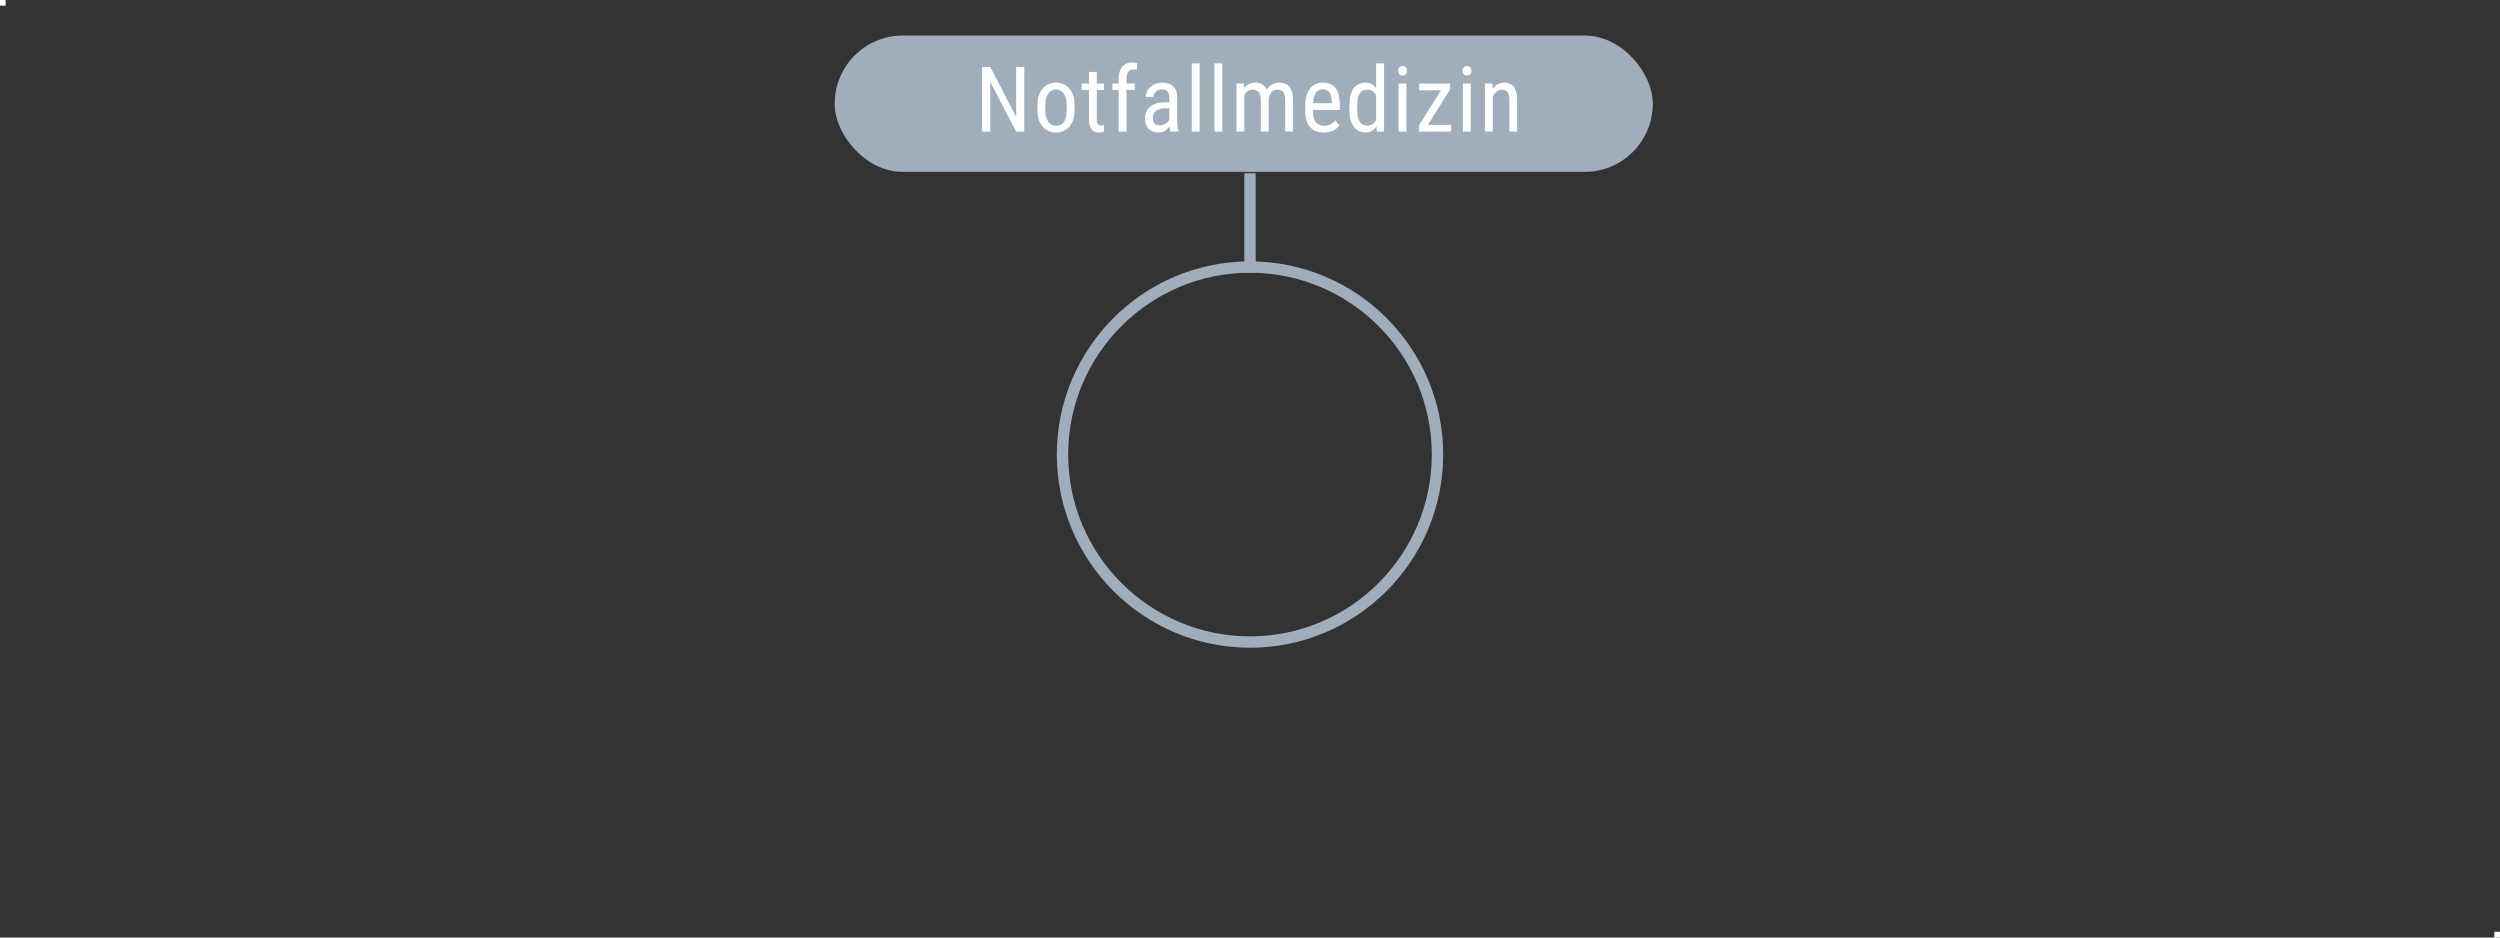 <?xml version="1.0" encoding="UTF-8"?><svg id="AINSP" xmlns="http://www.w3.org/2000/svg" viewBox="0 0 440 165"><rect x="0" y="0" width="440" height="165" fill="#333333" stroke="none"/><g id="dim"><rect width="1" height="1" fill="#fff"/><rect x="439" y="164" width="1" height="1" fill="#fff"/></g><g id="hilite-3"><path d="m220,48c17.645,0,32,14.355,32,32s-14.355,32-32,32-32-14.355-32-32,14.355-32,32-32m0-2c-18.748,0-34,15.252-34,34s15.252,34,34,34,34-15.252,34-34-15.252-34-34-34h0Z" fill="#a2adba"/><line x1="220" y1="30.493" x2="220" y2="48" fill="none" stroke="#a2adba" stroke-miterlimit="10" stroke-width="2"/><rect x="146.901" y="6.253" width="143.993" height="24" rx="12" ry="12" fill="#a2adba"/><path d="m180.275,23.16h-1.438l-4.555-8.766v8.766h-1.438v-11.375h1.438l4.57,8.805v-8.805h1.422v11.375Z" fill="#fff"/><path d="m182.587,18.543c0-1.229.298-2.202.895-2.918.596-.716,1.384-1.074,2.363-1.074s1.767.349,2.363,1.047c.596.698.902,1.648.918,2.852v.891c0,1.224-.297,2.192-.891,2.906s-1.386,1.07-2.375,1.07c-.979,0-1.765-.347-2.355-1.039-.591-.692-.897-1.63-.918-2.812v-.922Zm1.383.797c0,.87.17,1.554.512,2.051.341.497.801.746,1.379.746,1.219,0,1.846-.88,1.883-2.641v-.953c0-.864-.172-1.548-.516-2.051s-.805-.754-1.383-.754c-.568,0-1.022.251-1.363.754-.341.503-.512,1.184-.512,2.043v.805Z" fill="#fff"/><path d="m193.041,12.66v2.047h1.273v1.117h-1.273v5.249c0,.333.055.587.164.759s.297.258.562.258c.182,0,.367-.031.555-.094l-.016,1.165c-.312.104-.633.155-.961.155-.547,0-.964-.195-1.25-.586-.287-.391-.43-.942-.43-1.656v-5.25h-1.289v-1.117h1.289v-2.047h1.375Z" fill="#fff"/><path d="m196.884,23.16v-7.336h-1.102v-1.117h1.102v-.977c.016-.859.233-1.53.652-2.012.419-.481,1.012-.723,1.777-.723.276,0,.555.044.836.132l-.07,1.165c-.198-.047-.409-.07-.633-.07-.787,0-1.18.562-1.18,1.685v.8h1.445v1.117h-1.445v7.336h-1.383Z" fill="#fff"/><path d="m206.008,23.16c-.083-.183-.144-.489-.18-.922-.49.719-1.115,1.078-1.875,1.078-.766,0-1.363-.215-1.793-.645s-.645-1.035-.645-1.816c0-.859.292-1.542.875-2.047.583-.505,1.383-.763,2.398-.773h1.016v-.898c0-.505-.112-.864-.336-1.078-.224-.214-.565-.32-1.023-.32-.417,0-.755.124-1.016.371-.261.247-.391.562-.391.941h-1.383c0-.433.127-.845.383-1.238.255-.394.599-.702,1.031-.926.432-.224.914-.336,1.445-.336.864,0,1.522.215,1.973.645.45.43.681,1.056.691,1.879v4.266c.005.651.094,1.216.266,1.695v.125h-1.438Zm-1.844-1.102c.338,0,.661-.094.969-.281.307-.188.531-.422.672-.703v-2.016h-.781c-.656.011-1.175.157-1.555.441-.38.284-.57.681-.57,1.191,0,.479.096.827.289,1.043.192.216.518.324.977.324Z" fill="#fff"/><path d="m211.133,23.16h-1.383v-12h1.383v12Z" fill="#fff"/><path d="m215.117,23.16h-1.383v-12h1.383v12Z" fill="#fff"/><path d="m218.914,14.707l.031.781c.516-.625,1.195-.938,2.039-.938.942,0,1.602.409,1.977,1.227.531-.817,1.271-1.227,2.219-1.227,1.558,0,2.354.972,2.391,2.914v5.695h-1.375v-5.562c0-.614-.109-1.071-.328-1.371s-.589-.449-1.109-.449c-.417,0-.755.161-1.016.484s-.411.734-.453,1.234v5.664h-1.391v-5.625c-.016-1.172-.492-1.758-1.43-1.758-.698,0-1.19.349-1.477,1.047v6.336h-1.375v-8.453h1.297Z" fill="#fff"/><path d="m232.992,23.316c-1.053,0-1.859-.313-2.422-.941s-.85-1.548-.859-2.762v-1.023c0-1.261.274-2.249.824-2.965.549-.716,1.316-1.074,2.301-1.074s1.729.315,2.219.945c.489.63.739,1.612.75,2.945v.906h-4.719v.195c0,.906.17,1.565.512,1.977.341.411.832.617,1.473.617.406,0,.764-.077,1.074-.23.31-.153.6-.397.871-.73l.719.875c-.6.844-1.514,1.266-2.742,1.266Zm-.156-7.578c-.573,0-.998.196-1.273.59-.276.394-.433,1.004-.469,1.832h3.328v-.188c-.037-.802-.182-1.375-.434-1.719-.253-.344-.637-.516-1.152-.516Z" fill="#fff"/><path d="m237.491,18.551c0-1.302.243-2.294.73-2.977s1.187-1.023,2.098-1.023c.808,0,1.438.328,1.891.984v-4.375h1.383v12h-1.266l-.07-.906c-.453.708-1.102,1.062-1.945,1.062-.875,0-1.562-.34-2.059-1.02s-.751-1.64-.762-2.879v-.867Zm1.383.785c0,.946.141,1.643.422,2.087s.739.667,1.375.667c.688,0,1.2-.346,1.539-1.038v-4.26c-.354-.677-.864-1.015-1.531-1.015-.636,0-1.094.223-1.375.667-.281.445-.425,1.128-.43,2.048v.844Z" fill="#fff"/><path d="m247.64,12.465c0,.234-.065.43-.195.586s-.328.234-.594.234c-.261,0-.456-.078-.586-.234s-.195-.352-.195-.586.065-.433.195-.594.325-.242.586-.242.457.082.59.246.199.36.199.59Zm-.109,10.695h-1.383v-8.453h1.383v8.453Z" fill="#fff"/><path d="m251.304,21.98h4.078v1.18h-5.656v-1.062l3.875-6.195h-3.844v-1.195h5.469v1.023l-3.922,6.25Z" fill="#fff"/><path d="m258.967,12.465c0,.234-.065.43-.195.586s-.328.234-.594.234c-.261,0-.456-.078-.586-.234s-.195-.352-.195-.586.065-.433.195-.594.325-.242.586-.242.457.082.59.246.199.36.199.59Zm-.109,10.695h-1.383v-8.453h1.383v8.453Z" fill="#fff"/><path d="m262.654,14.707l.039.914c.536-.714,1.222-1.07,2.055-1.07,1.495,0,2.253.997,2.273,2.992v5.617h-1.375v-5.555c0-.661-.11-1.132-.332-1.41s-.554-.418-.996-.418c-.344,0-.652.114-.926.344s-.493.528-.66.898v6.141h-1.383v-8.453h1.305Z" fill="#fff"/></g></svg>